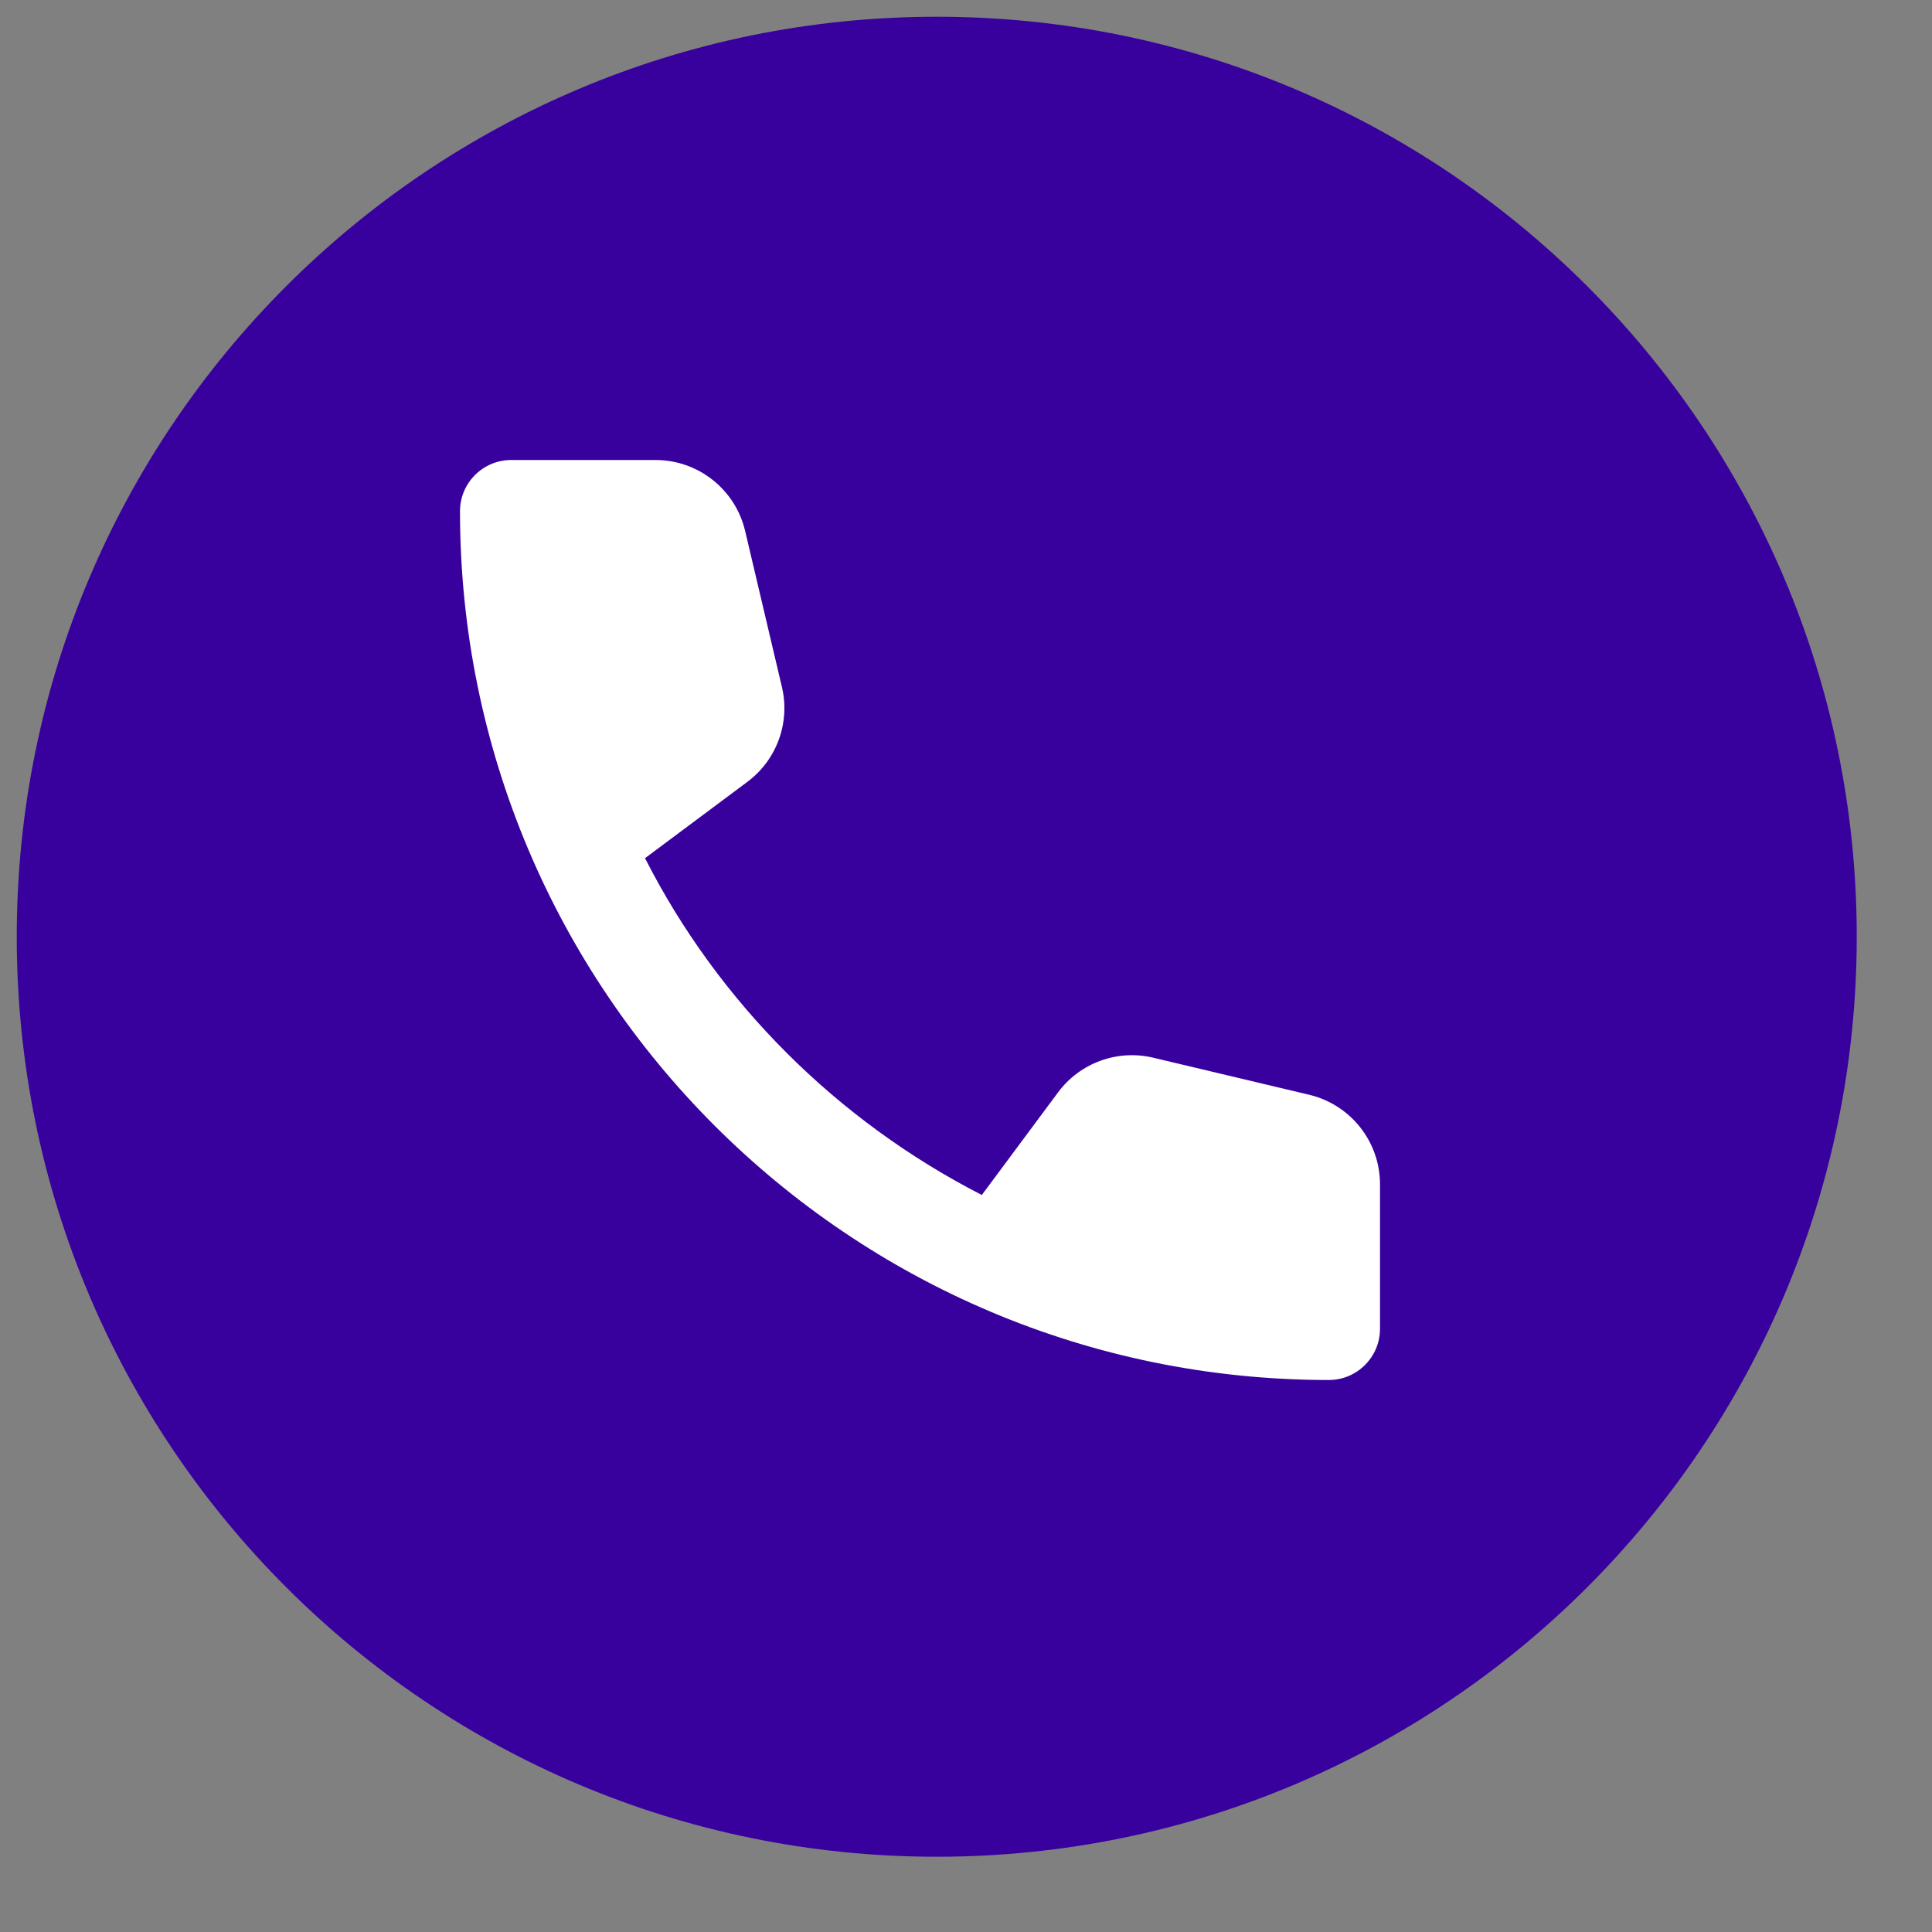 <svg width="21" height="21" viewBox="0 0 21 21" fill="none" xmlns="http://www.w3.org/2000/svg">
    <rect x="0" y="0" width="21" height="21" fill="#808080" stroke="none"/>
    <path d="M20.182 10.182C20.182 15.704 15.704 20.182 10.182 20.182C4.659 20.182 0.182 15.704 0.182 10.182C0.182 4.659 4.659 0.182 10.182 0.182C15.704 0.182 20.182 4.659 20.182 10.182Z" fill="#38019E"/>
    <path d="M10.672 12.989C9.1 12.183 7.811 10.9 7.011 9.328L8.124 8.498C8.443 8.26 8.591 7.855 8.499 7.467L8.099 5.77C7.992 5.319 7.589 5 7.125 5H5.556C5.25 5 5 5.25 5 5.556C5 10.772 9.228 15 14.444 15C14.75 15 15 14.75 15 14.444V12.873C15 12.41 14.682 12.008 14.232 11.9L12.536 11.497C12.146 11.404 11.74 11.552 11.501 11.873L10.672 12.989Z" fill="white"/>
</svg>
